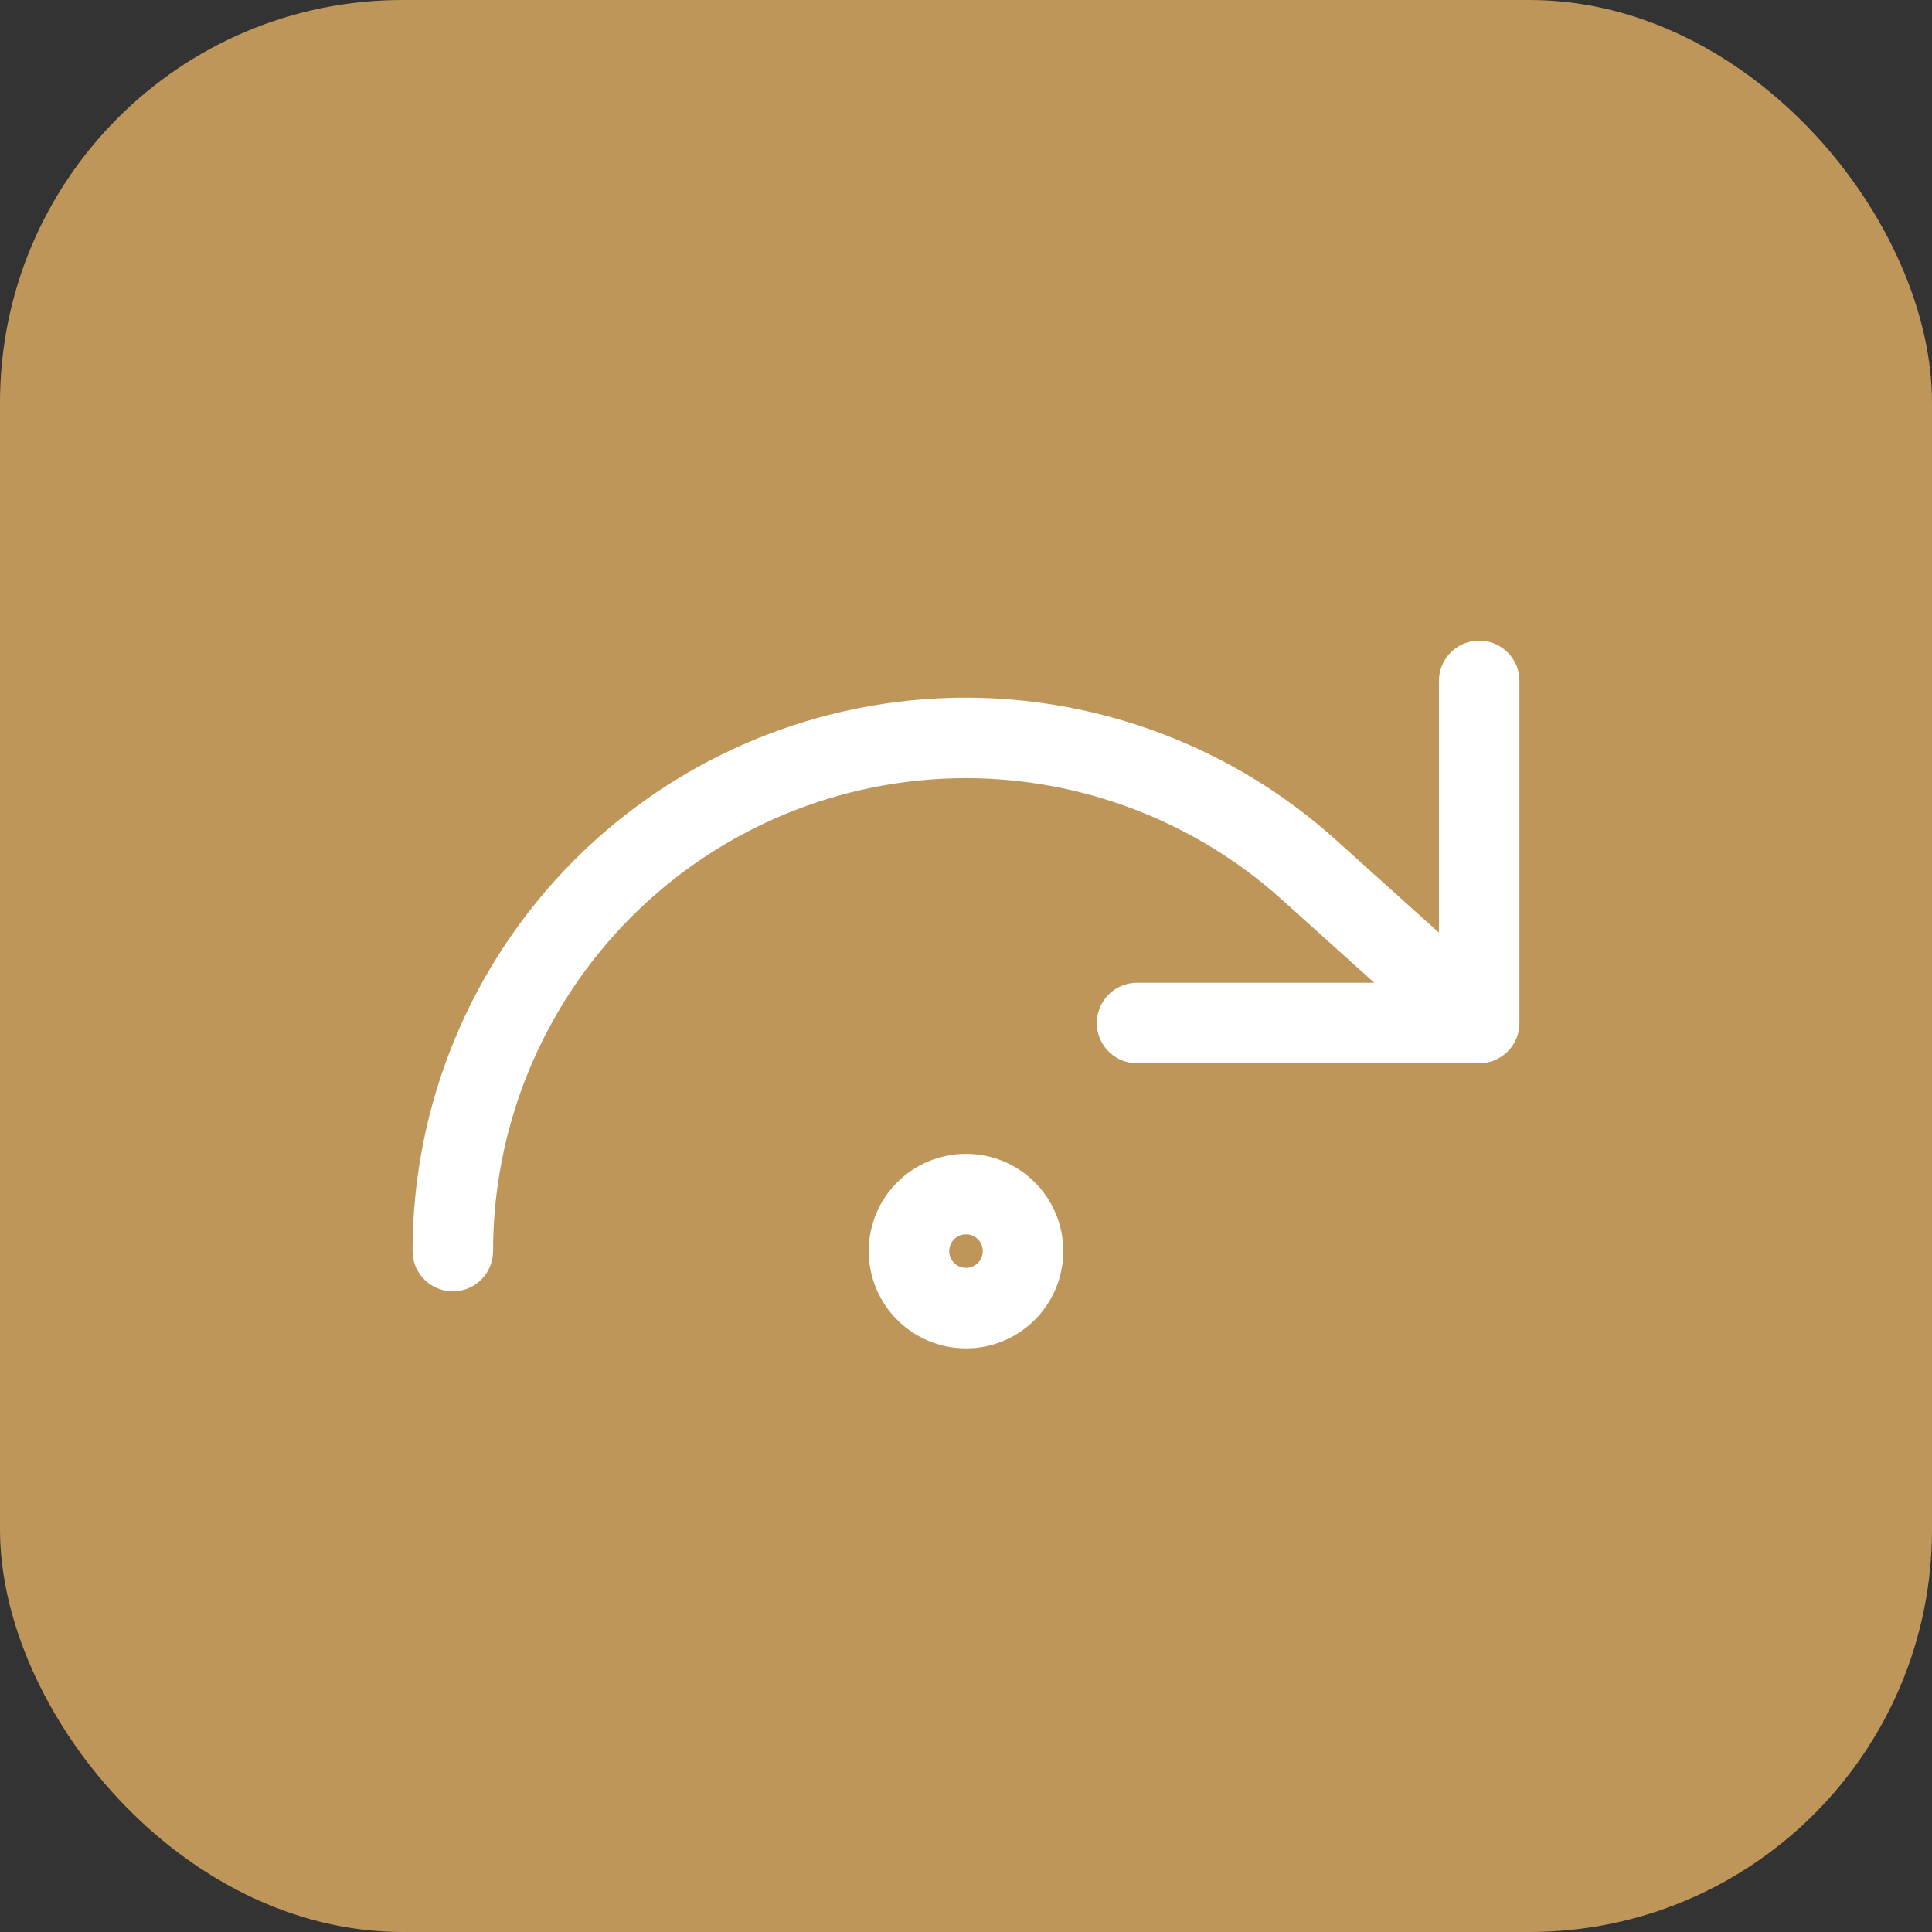 <svg width="48" height="48" viewBox="0 0 48 48" fill="none" xmlns="http://www.w3.org/2000/svg">
<rect x="0" y="0" width="48" height="48" fill="#333333" stroke="none"/>
<rect width="48" height="48" rx="10" fill="#BE965A"/>
<path d="M36.75 16.917V25.417M36.75 25.417H28.25M36.75 25.417L32.5 21.592C30.164 19.497 27.138 18.337 24 18.333C20.619 18.333 17.375 19.677 14.984 22.068C12.593 24.459 11.25 27.702 11.25 31.083M25.417 31.083C25.417 31.866 24.782 32.5 24 32.5C23.218 32.5 22.583 31.866 22.583 31.083C22.583 30.301 23.218 29.667 24 29.667C24.782 29.667 25.417 30.301 25.417 31.083Z" stroke="white" stroke-width="2" stroke-linecap="round" stroke-linejoin="round"/>
</svg>
